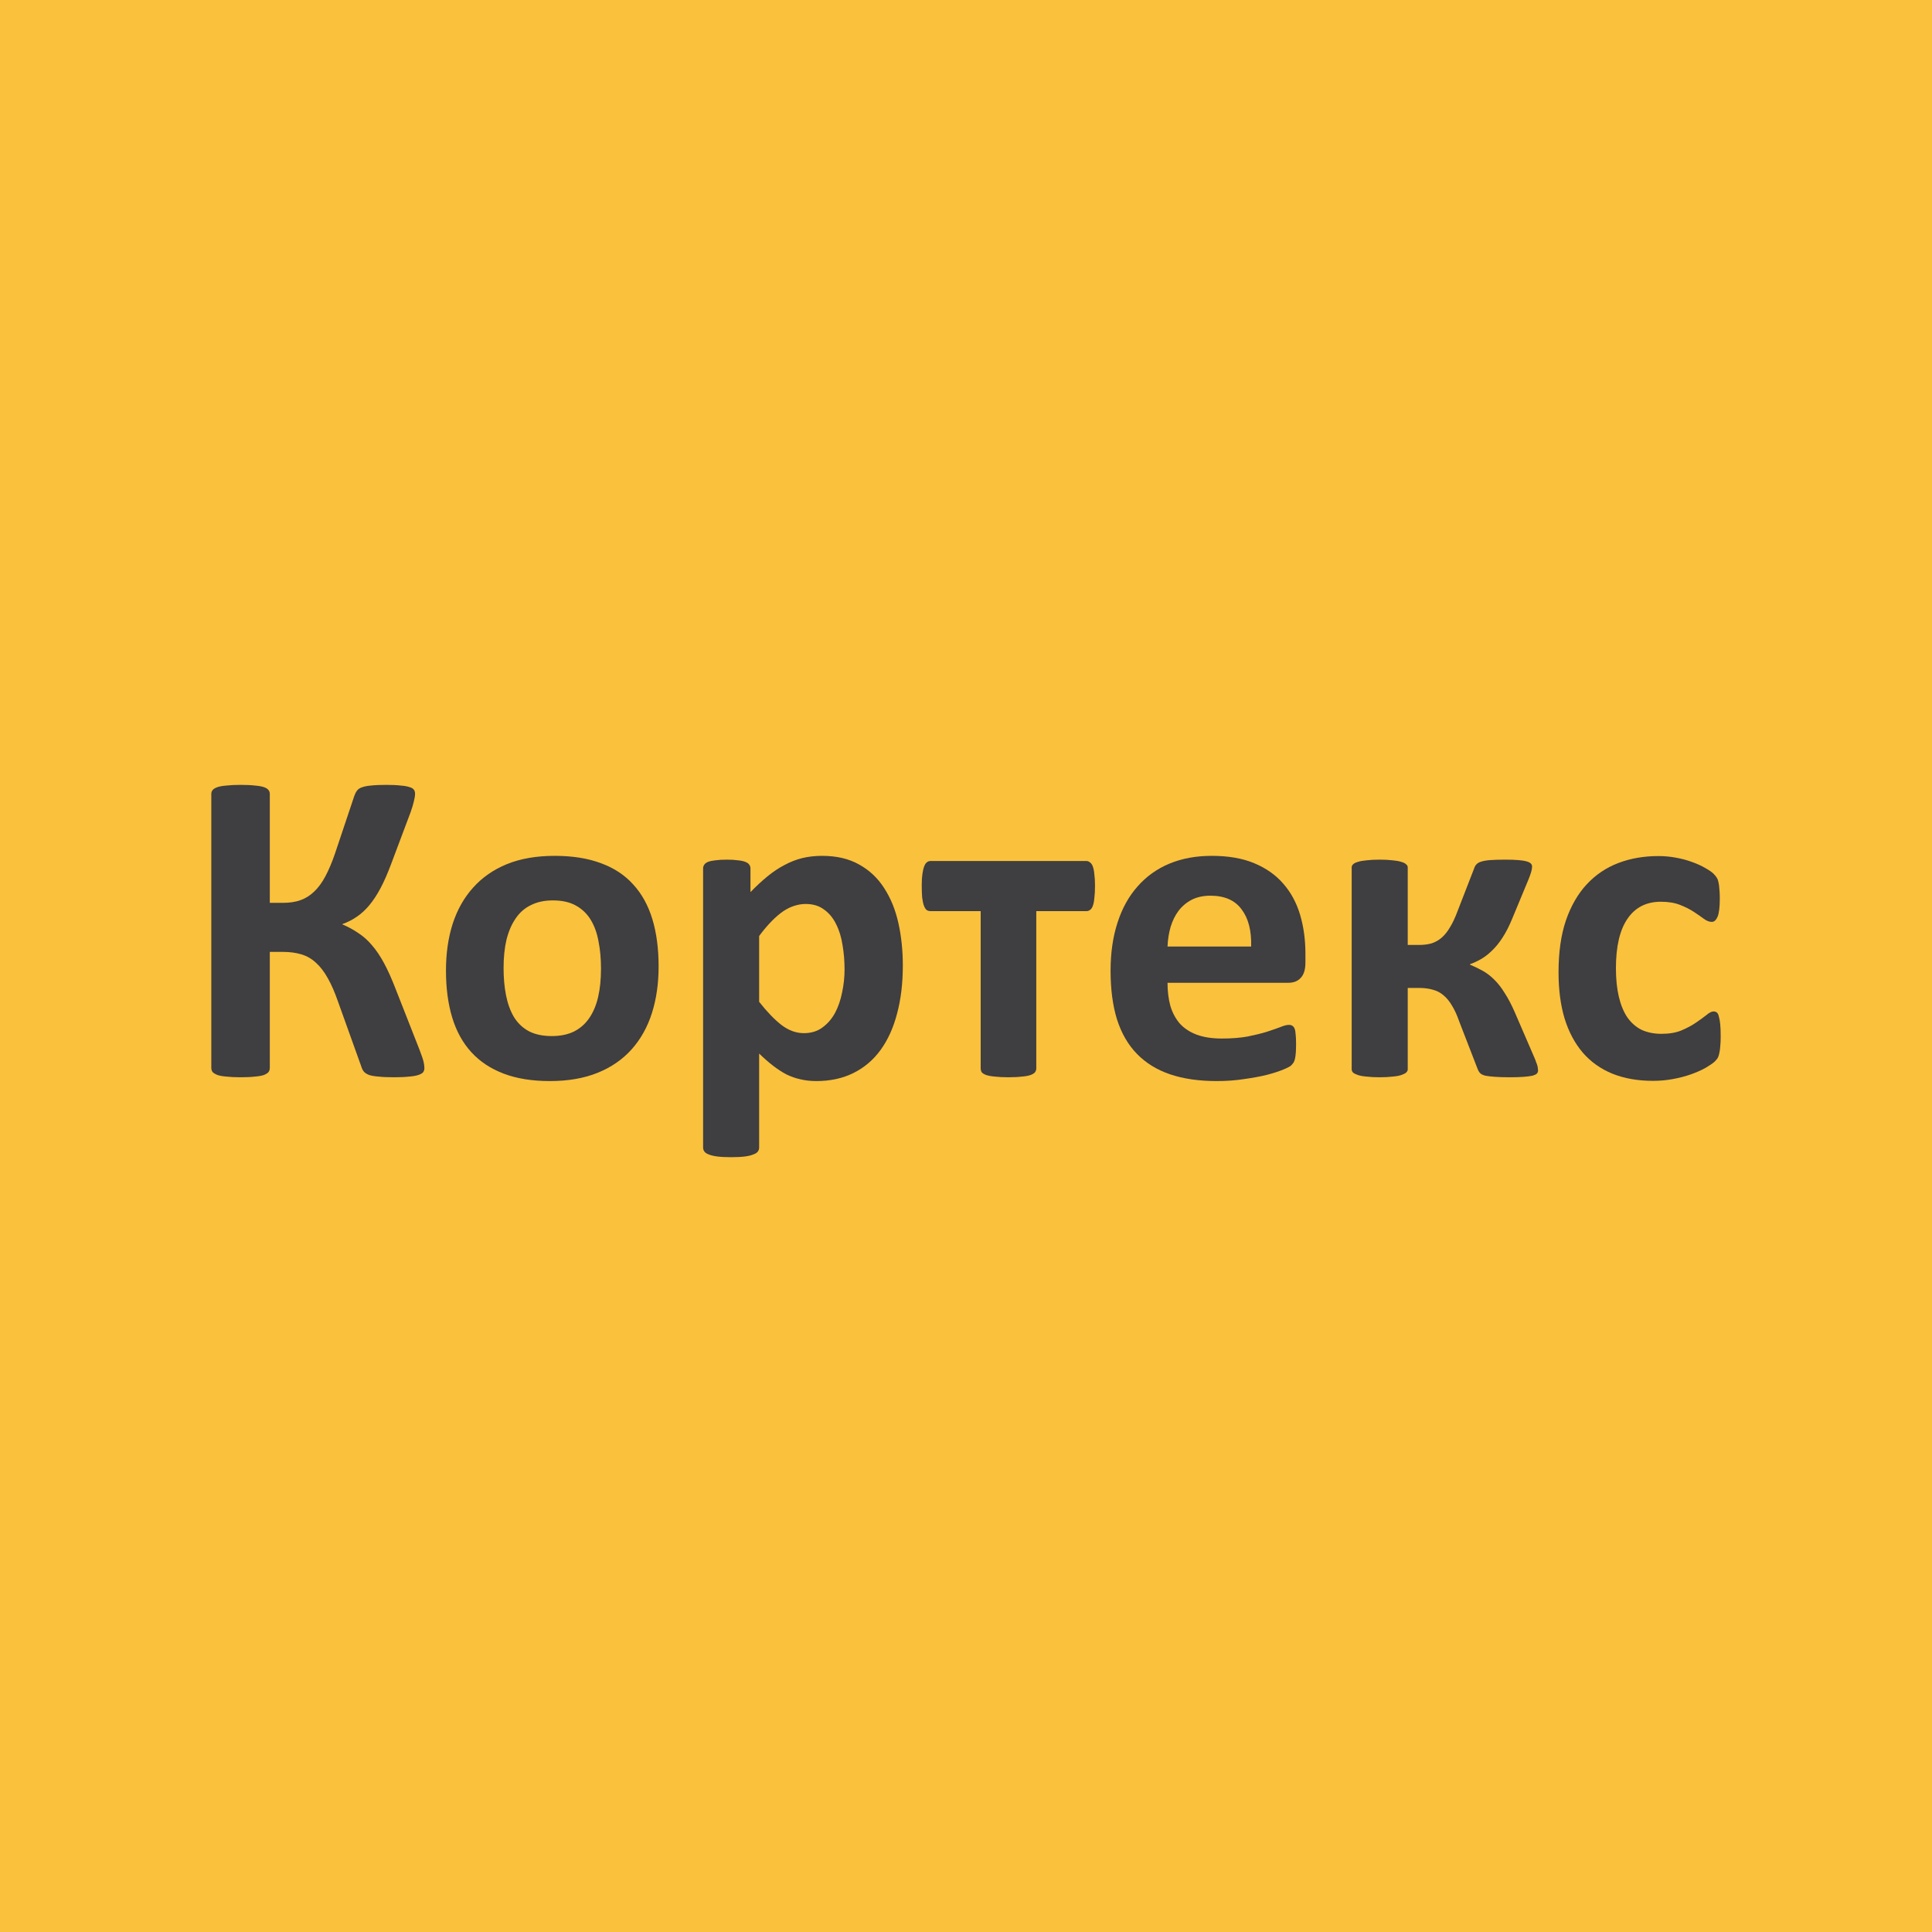 <svg width="192" height="192" viewBox="0 0 192 192" fill="none" xmlns="http://www.w3.org/2000/svg">
<g clip-path="url(#clip0_1567_50)">
<path d="M192 0H0V192H192V0Z" fill="#FAC13C"/>
<path d="M42.176 106.145C42.176 106.308 42.132 106.449 42.043 106.568C41.955 106.671 41.793 106.76 41.557 106.835C41.336 106.909 41.034 106.961 40.651 106.99C40.268 107.035 39.774 107.057 39.17 107.057C38.536 107.057 38.02 107.035 37.623 106.99C37.239 106.961 36.93 106.909 36.694 106.835C36.458 106.746 36.282 106.634 36.164 106.501C36.046 106.353 35.957 106.175 35.898 105.967L33.599 99.559C33.275 98.625 32.936 97.846 32.583 97.223C32.229 96.585 31.838 96.074 31.411 95.688C30.984 95.287 30.497 95.006 29.952 94.843C29.407 94.679 28.796 94.598 28.118 94.598H26.813V106.123C26.813 106.286 26.769 106.427 26.681 106.545C26.592 106.649 26.438 106.746 26.217 106.835C25.996 106.909 25.701 106.961 25.332 106.99C24.964 107.035 24.492 107.057 23.918 107.057C23.358 107.057 22.886 107.035 22.503 106.99C22.135 106.961 21.84 106.909 21.619 106.835C21.398 106.746 21.236 106.649 21.133 106.545C21.044 106.427 21 106.286 21 106.123L21 78.912C21 78.749 21.044 78.616 21.133 78.512C21.236 78.393 21.398 78.297 21.619 78.222C21.84 78.148 22.135 78.096 22.503 78.067C22.886 78.022 23.358 78 23.918 78C24.492 78 24.964 78.022 25.332 78.067C25.701 78.096 25.996 78.148 26.217 78.222C26.438 78.297 26.592 78.393 26.681 78.512C26.769 78.616 26.813 78.749 26.813 78.912V89.725H28.118C28.781 89.725 29.363 89.636 29.864 89.458C30.365 89.28 30.814 88.998 31.212 88.613C31.625 88.227 31.993 87.73 32.317 87.122C32.656 86.499 32.98 85.735 33.29 84.83L35.213 79.09C35.287 78.882 35.375 78.712 35.478 78.579C35.581 78.43 35.744 78.319 35.965 78.245C36.2 78.156 36.502 78.096 36.871 78.067C37.254 78.022 37.763 78 38.396 78C38.971 78 39.442 78.022 39.811 78.067C40.194 78.096 40.489 78.148 40.695 78.222C40.916 78.282 41.063 78.371 41.137 78.49C41.211 78.593 41.248 78.727 41.248 78.89C41.248 79.083 41.211 79.32 41.137 79.602C41.078 79.884 40.968 80.255 40.806 80.714L38.882 85.832C38.529 86.781 38.175 87.589 37.821 88.257C37.468 88.924 37.092 89.495 36.694 89.97C36.311 90.43 35.898 90.808 35.456 91.105C35.029 91.401 34.55 91.646 34.02 91.839V91.861C34.609 92.113 35.139 92.403 35.611 92.729C36.097 93.04 36.547 93.441 36.959 93.93C37.387 94.42 37.792 95.02 38.175 95.732C38.558 96.444 38.949 97.32 39.347 98.358L41.69 104.321C41.925 104.929 42.065 105.351 42.11 105.589C42.154 105.811 42.176 105.997 42.176 106.145Z" fill="#3F3E40"/>
<path d="M65.452 96.044C65.452 97.735 65.231 99.277 64.789 100.672C64.347 102.066 63.676 103.267 62.777 104.276C61.878 105.285 60.751 106.063 59.395 106.612C58.039 107.161 56.455 107.435 54.643 107.435C52.889 107.435 51.364 107.191 50.067 106.701C48.77 106.212 47.695 105.5 46.84 104.565C45.985 103.631 45.352 102.481 44.939 101.117C44.526 99.752 44.32 98.195 44.32 96.444C44.32 94.754 44.541 93.211 44.983 91.817C45.44 90.407 46.118 89.206 47.017 88.212C47.916 87.204 49.036 86.425 50.377 85.876C51.732 85.327 53.316 85.053 55.129 85.053C56.897 85.053 58.43 85.298 59.727 85.787C61.024 86.262 62.092 86.966 62.932 87.901C63.787 88.835 64.42 89.985 64.833 91.349C65.246 92.714 65.452 94.279 65.452 96.044ZM59.727 96.266C59.727 95.287 59.646 94.39 59.484 93.574C59.336 92.744 59.078 92.024 58.71 91.416C58.342 90.808 57.848 90.333 57.229 89.992C56.625 89.651 55.858 89.481 54.93 89.481C54.105 89.481 53.383 89.636 52.764 89.948C52.145 90.244 51.637 90.689 51.239 91.283C50.841 91.861 50.539 92.566 50.332 93.396C50.141 94.212 50.045 95.147 50.045 96.2C50.045 97.179 50.126 98.083 50.288 98.914C50.45 99.73 50.708 100.442 51.062 101.05C51.43 101.658 51.924 102.133 52.543 102.474C53.162 102.8 53.928 102.963 54.842 102.963C55.682 102.963 56.411 102.815 57.03 102.518C57.649 102.207 58.157 101.762 58.555 101.183C58.953 100.605 59.248 99.908 59.439 99.092C59.631 98.261 59.727 97.32 59.727 96.266Z" fill="#3F3E40"/>
<path d="M89.722 95.955C89.722 97.72 89.531 99.314 89.148 100.738C88.779 102.148 88.234 103.349 87.512 104.343C86.79 105.337 85.891 106.1 84.815 106.634C83.74 107.168 82.509 107.435 81.124 107.435C80.549 107.435 80.019 107.376 79.532 107.257C79.061 107.154 78.597 106.99 78.14 106.768C77.698 106.531 77.255 106.241 76.813 105.9C76.371 105.559 75.915 105.159 75.443 104.699V114.043C75.443 114.192 75.399 114.325 75.31 114.444C75.222 114.562 75.067 114.659 74.846 114.733C74.64 114.822 74.36 114.889 74.006 114.933C73.653 114.978 73.203 115 72.658 115C72.113 115 71.663 114.978 71.309 114.933C70.956 114.889 70.668 114.822 70.447 114.733C70.241 114.659 70.094 114.562 70.005 114.444C69.917 114.325 69.873 114.192 69.873 114.043V86.321C69.873 86.173 69.909 86.047 69.983 85.943C70.057 85.824 70.182 85.728 70.359 85.654C70.55 85.579 70.794 85.528 71.088 85.498C71.398 85.453 71.781 85.431 72.238 85.431C72.68 85.431 73.048 85.453 73.343 85.498C73.653 85.528 73.896 85.579 74.073 85.654C74.264 85.728 74.397 85.824 74.47 85.943C74.544 86.047 74.581 86.173 74.581 86.321V88.657C75.156 88.064 75.716 87.545 76.261 87.1C76.821 86.64 77.388 86.262 77.963 85.965C78.538 85.654 79.127 85.424 79.731 85.275C80.35 85.127 81.006 85.053 81.698 85.053C83.143 85.053 84.373 85.342 85.39 85.921C86.407 86.484 87.232 87.263 87.866 88.257C88.514 89.251 88.986 90.407 89.28 91.728C89.575 93.048 89.722 94.457 89.722 95.955ZM83.931 96.355C83.931 95.51 83.865 94.701 83.732 93.93C83.614 93.144 83.4 92.447 83.091 91.839C82.796 91.231 82.398 90.749 81.897 90.393C81.411 90.022 80.8 89.836 80.063 89.836C79.694 89.836 79.326 89.896 78.958 90.014C78.604 90.118 78.236 90.296 77.852 90.548C77.484 90.801 77.101 91.127 76.703 91.527C76.305 91.928 75.885 92.425 75.443 93.018V99.559C76.224 100.553 76.968 101.324 77.675 101.873C78.383 102.407 79.12 102.674 79.886 102.674C80.608 102.674 81.22 102.489 81.721 102.118C82.236 101.747 82.656 101.265 82.981 100.672C83.305 100.064 83.54 99.381 83.688 98.625C83.85 97.868 83.931 97.112 83.931 96.355Z" fill="#3F3E40"/>
<path d="M108.821 88.034C108.821 88.524 108.798 88.932 108.754 89.258C108.725 89.584 108.673 89.844 108.599 90.037C108.526 90.23 108.43 90.363 108.312 90.437C108.209 90.511 108.091 90.548 107.958 90.548H102.985V106.167C102.985 106.315 102.941 106.449 102.852 106.568C102.764 106.671 102.617 106.76 102.41 106.835C102.204 106.909 101.917 106.961 101.548 106.99C101.195 107.035 100.745 107.057 100.2 107.057C99.669 107.057 99.227 107.035 98.874 106.99C98.52 106.961 98.233 106.909 98.011 106.835C97.805 106.76 97.658 106.671 97.569 106.568C97.496 106.449 97.459 106.315 97.459 106.167V90.548H92.485C92.338 90.548 92.205 90.511 92.088 90.437C91.984 90.348 91.896 90.207 91.822 90.014C91.749 89.822 91.69 89.555 91.645 89.213C91.616 88.872 91.601 88.457 91.601 87.968C91.601 87.522 91.623 87.152 91.668 86.855C91.712 86.544 91.771 86.291 91.844 86.099C91.918 85.906 92.007 85.772 92.11 85.698C92.213 85.609 92.338 85.565 92.485 85.565H107.958C108.091 85.565 108.209 85.609 108.312 85.698C108.43 85.772 108.526 85.906 108.599 86.099C108.673 86.291 108.725 86.551 108.754 86.877C108.798 87.189 108.821 87.575 108.821 88.034Z" fill="#3F3E40"/>
<path d="M129.731 95.666C129.731 96.348 129.576 96.852 129.267 97.179C128.972 97.505 128.56 97.668 128.029 97.668H116.027C116.027 98.513 116.122 99.285 116.314 99.982C116.52 100.664 116.837 101.25 117.264 101.74C117.706 102.214 118.266 102.578 118.944 102.83C119.637 103.082 120.462 103.208 121.42 103.208C122.393 103.208 123.247 103.141 123.984 103.008C124.721 102.859 125.355 102.704 125.885 102.541C126.43 102.363 126.88 102.207 127.233 102.073C127.587 101.925 127.874 101.851 128.095 101.851C128.228 101.851 128.339 101.881 128.427 101.94C128.515 101.984 128.589 102.073 128.648 102.207C128.707 102.34 128.744 102.533 128.759 102.785C128.788 103.023 128.803 103.327 128.803 103.698C128.803 104.024 128.795 104.306 128.781 104.543C128.766 104.765 128.744 104.958 128.714 105.121C128.685 105.285 128.641 105.426 128.582 105.544C128.523 105.648 128.442 105.752 128.339 105.856C128.25 105.96 127.992 106.1 127.565 106.278C127.138 106.456 126.592 106.634 125.929 106.812C125.266 106.976 124.507 107.116 123.653 107.235C122.798 107.369 121.884 107.435 120.912 107.435C119.158 107.435 117.618 107.213 116.292 106.768C114.98 106.323 113.882 105.648 112.998 104.743C112.114 103.838 111.451 102.696 111.009 101.317C110.581 99.938 110.368 98.321 110.368 96.467C110.368 94.701 110.596 93.115 111.053 91.705C111.51 90.281 112.173 89.08 113.042 88.101C113.912 87.107 114.966 86.351 116.203 85.832C117.456 85.312 118.863 85.053 120.425 85.053C122.076 85.053 123.483 85.298 124.647 85.787C125.826 86.277 126.791 86.959 127.543 87.834C128.294 88.694 128.847 89.718 129.201 90.904C129.554 92.091 129.731 93.381 129.731 94.776V95.666ZM124.338 94.064C124.382 92.492 124.065 91.26 123.387 90.37C122.724 89.466 121.693 89.013 120.293 89.013C119.585 89.013 118.966 89.147 118.436 89.414C117.92 89.681 117.485 90.044 117.132 90.504C116.793 90.949 116.528 91.483 116.336 92.106C116.159 92.714 116.056 93.367 116.027 94.064H124.338Z" fill="#3F3E40"/>
<path d="M152.852 106.39C152.852 106.508 152.808 106.612 152.72 106.701C152.646 106.775 152.506 106.842 152.3 106.901C152.093 106.946 151.806 106.983 151.438 107.013C151.084 107.042 150.635 107.057 150.089 107.057C149.47 107.057 148.962 107.042 148.564 107.013C148.166 106.983 147.849 106.946 147.614 106.901C147.378 106.842 147.208 106.76 147.105 106.657C147.002 106.553 146.921 106.427 146.862 106.278L145.027 101.539C144.806 100.902 144.563 100.368 144.298 99.938C144.047 99.507 143.767 99.166 143.458 98.914C143.149 98.647 142.795 98.462 142.397 98.358C141.999 98.239 141.542 98.18 141.027 98.18H139.899V106.278C139.899 106.382 139.848 106.486 139.744 106.59C139.641 106.679 139.479 106.76 139.258 106.835C139.037 106.909 138.75 106.961 138.396 106.99C138.042 107.035 137.615 107.057 137.114 107.057C136.598 107.057 136.164 107.035 135.81 106.99C135.456 106.961 135.169 106.909 134.948 106.835C134.727 106.76 134.565 106.679 134.462 106.59C134.373 106.486 134.329 106.382 134.329 106.278V86.188C134.329 86.084 134.373 85.987 134.462 85.898C134.565 85.794 134.727 85.713 134.948 85.654C135.169 85.579 135.456 85.528 135.81 85.498C136.164 85.453 136.598 85.431 137.114 85.431C137.615 85.431 138.042 85.453 138.396 85.498C138.75 85.528 139.037 85.579 139.258 85.654C139.479 85.713 139.641 85.794 139.744 85.898C139.848 85.987 139.899 86.084 139.899 86.188V93.908H141.027C141.483 93.908 141.896 93.856 142.264 93.752C142.633 93.634 142.964 93.448 143.259 93.196C143.569 92.929 143.849 92.581 144.099 92.15C144.364 91.72 144.615 91.186 144.851 90.548L146.508 86.277C146.553 86.128 146.626 86.002 146.729 85.898C146.833 85.78 146.987 85.691 147.194 85.631C147.415 85.557 147.709 85.505 148.078 85.476C148.461 85.446 148.962 85.431 149.581 85.431C150.126 85.431 150.568 85.446 150.907 85.476C151.261 85.505 151.533 85.55 151.725 85.609C151.931 85.668 152.071 85.743 152.145 85.832C152.219 85.906 152.256 86.002 152.256 86.121C152.256 86.269 152.226 86.447 152.167 86.655C152.108 86.862 152.005 87.144 151.858 87.5L150.288 91.283C149.979 92.039 149.647 92.684 149.294 93.218C148.955 93.737 148.601 94.168 148.233 94.509C147.879 94.85 147.518 95.124 147.149 95.332C146.781 95.54 146.427 95.703 146.088 95.821V95.866C146.545 96.059 146.973 96.266 147.37 96.489C147.768 96.711 148.144 97.001 148.498 97.357C148.866 97.713 149.212 98.157 149.537 98.692C149.876 99.211 150.207 99.841 150.531 100.583L152.454 105.032C152.543 105.225 152.609 105.396 152.653 105.544C152.712 105.678 152.757 105.804 152.786 105.922C152.815 106.026 152.83 106.115 152.83 106.189C152.845 106.264 152.852 106.33 152.852 106.39Z" fill="#3F3E40"/>
<path d="M171 103.008C171 103.393 170.985 103.72 170.956 103.987C170.941 104.239 170.912 104.454 170.867 104.632C170.838 104.81 170.794 104.958 170.735 105.077C170.691 105.181 170.58 105.322 170.403 105.5C170.226 105.663 169.924 105.871 169.497 106.123C169.07 106.36 168.583 106.575 168.038 106.768C167.493 106.961 166.896 107.116 166.248 107.235C165.614 107.354 164.958 107.413 164.28 107.413C162.762 107.413 161.414 107.176 160.235 106.701C159.071 106.226 158.091 105.529 157.295 104.61C156.5 103.675 155.895 102.541 155.483 101.206C155.085 99.871 154.886 98.343 154.886 96.622C154.886 94.635 155.129 92.922 155.615 91.483C156.116 90.029 156.809 88.828 157.693 87.879C158.577 86.929 159.624 86.225 160.832 85.765C162.04 85.305 163.367 85.075 164.811 85.075C165.4 85.075 165.975 85.127 166.535 85.231C167.11 85.335 167.64 85.476 168.126 85.654C168.627 85.832 169.07 86.032 169.453 86.254C169.851 86.477 170.131 86.67 170.293 86.833C170.455 86.996 170.565 87.137 170.624 87.256C170.698 87.359 170.749 87.5 170.779 87.678C170.823 87.856 170.853 88.079 170.867 88.346C170.897 88.598 170.912 88.909 170.912 89.28C170.912 90.141 170.838 90.749 170.691 91.105C170.543 91.446 170.352 91.616 170.116 91.616C169.865 91.616 169.6 91.513 169.32 91.305C169.04 91.097 168.709 90.867 168.325 90.615C167.942 90.363 167.485 90.133 166.955 89.925C166.424 89.718 165.791 89.614 165.054 89.614C163.61 89.614 162.505 90.178 161.738 91.305C160.972 92.417 160.589 94.056 160.589 96.222C160.589 97.29 160.685 98.232 160.876 99.047C161.068 99.863 161.348 100.546 161.716 101.094C162.099 101.643 162.571 102.059 163.131 102.34C163.706 102.607 164.369 102.741 165.12 102.741C165.887 102.741 166.542 102.63 167.088 102.407C167.648 102.17 168.134 101.91 168.546 101.628C168.959 101.347 169.305 101.094 169.585 100.872C169.865 100.635 170.101 100.516 170.293 100.516C170.425 100.516 170.536 100.553 170.624 100.627C170.713 100.701 170.779 100.842 170.823 101.05C170.882 101.243 170.926 101.495 170.956 101.806C170.985 102.118 171 102.518 171 103.008Z" fill="#3F3E40"/>
</g>
<defs>
<clipPath id="clip0_1567_50">
<rect width="192" height="192" fill="white"/>
</clipPath>
</defs>
</svg>
